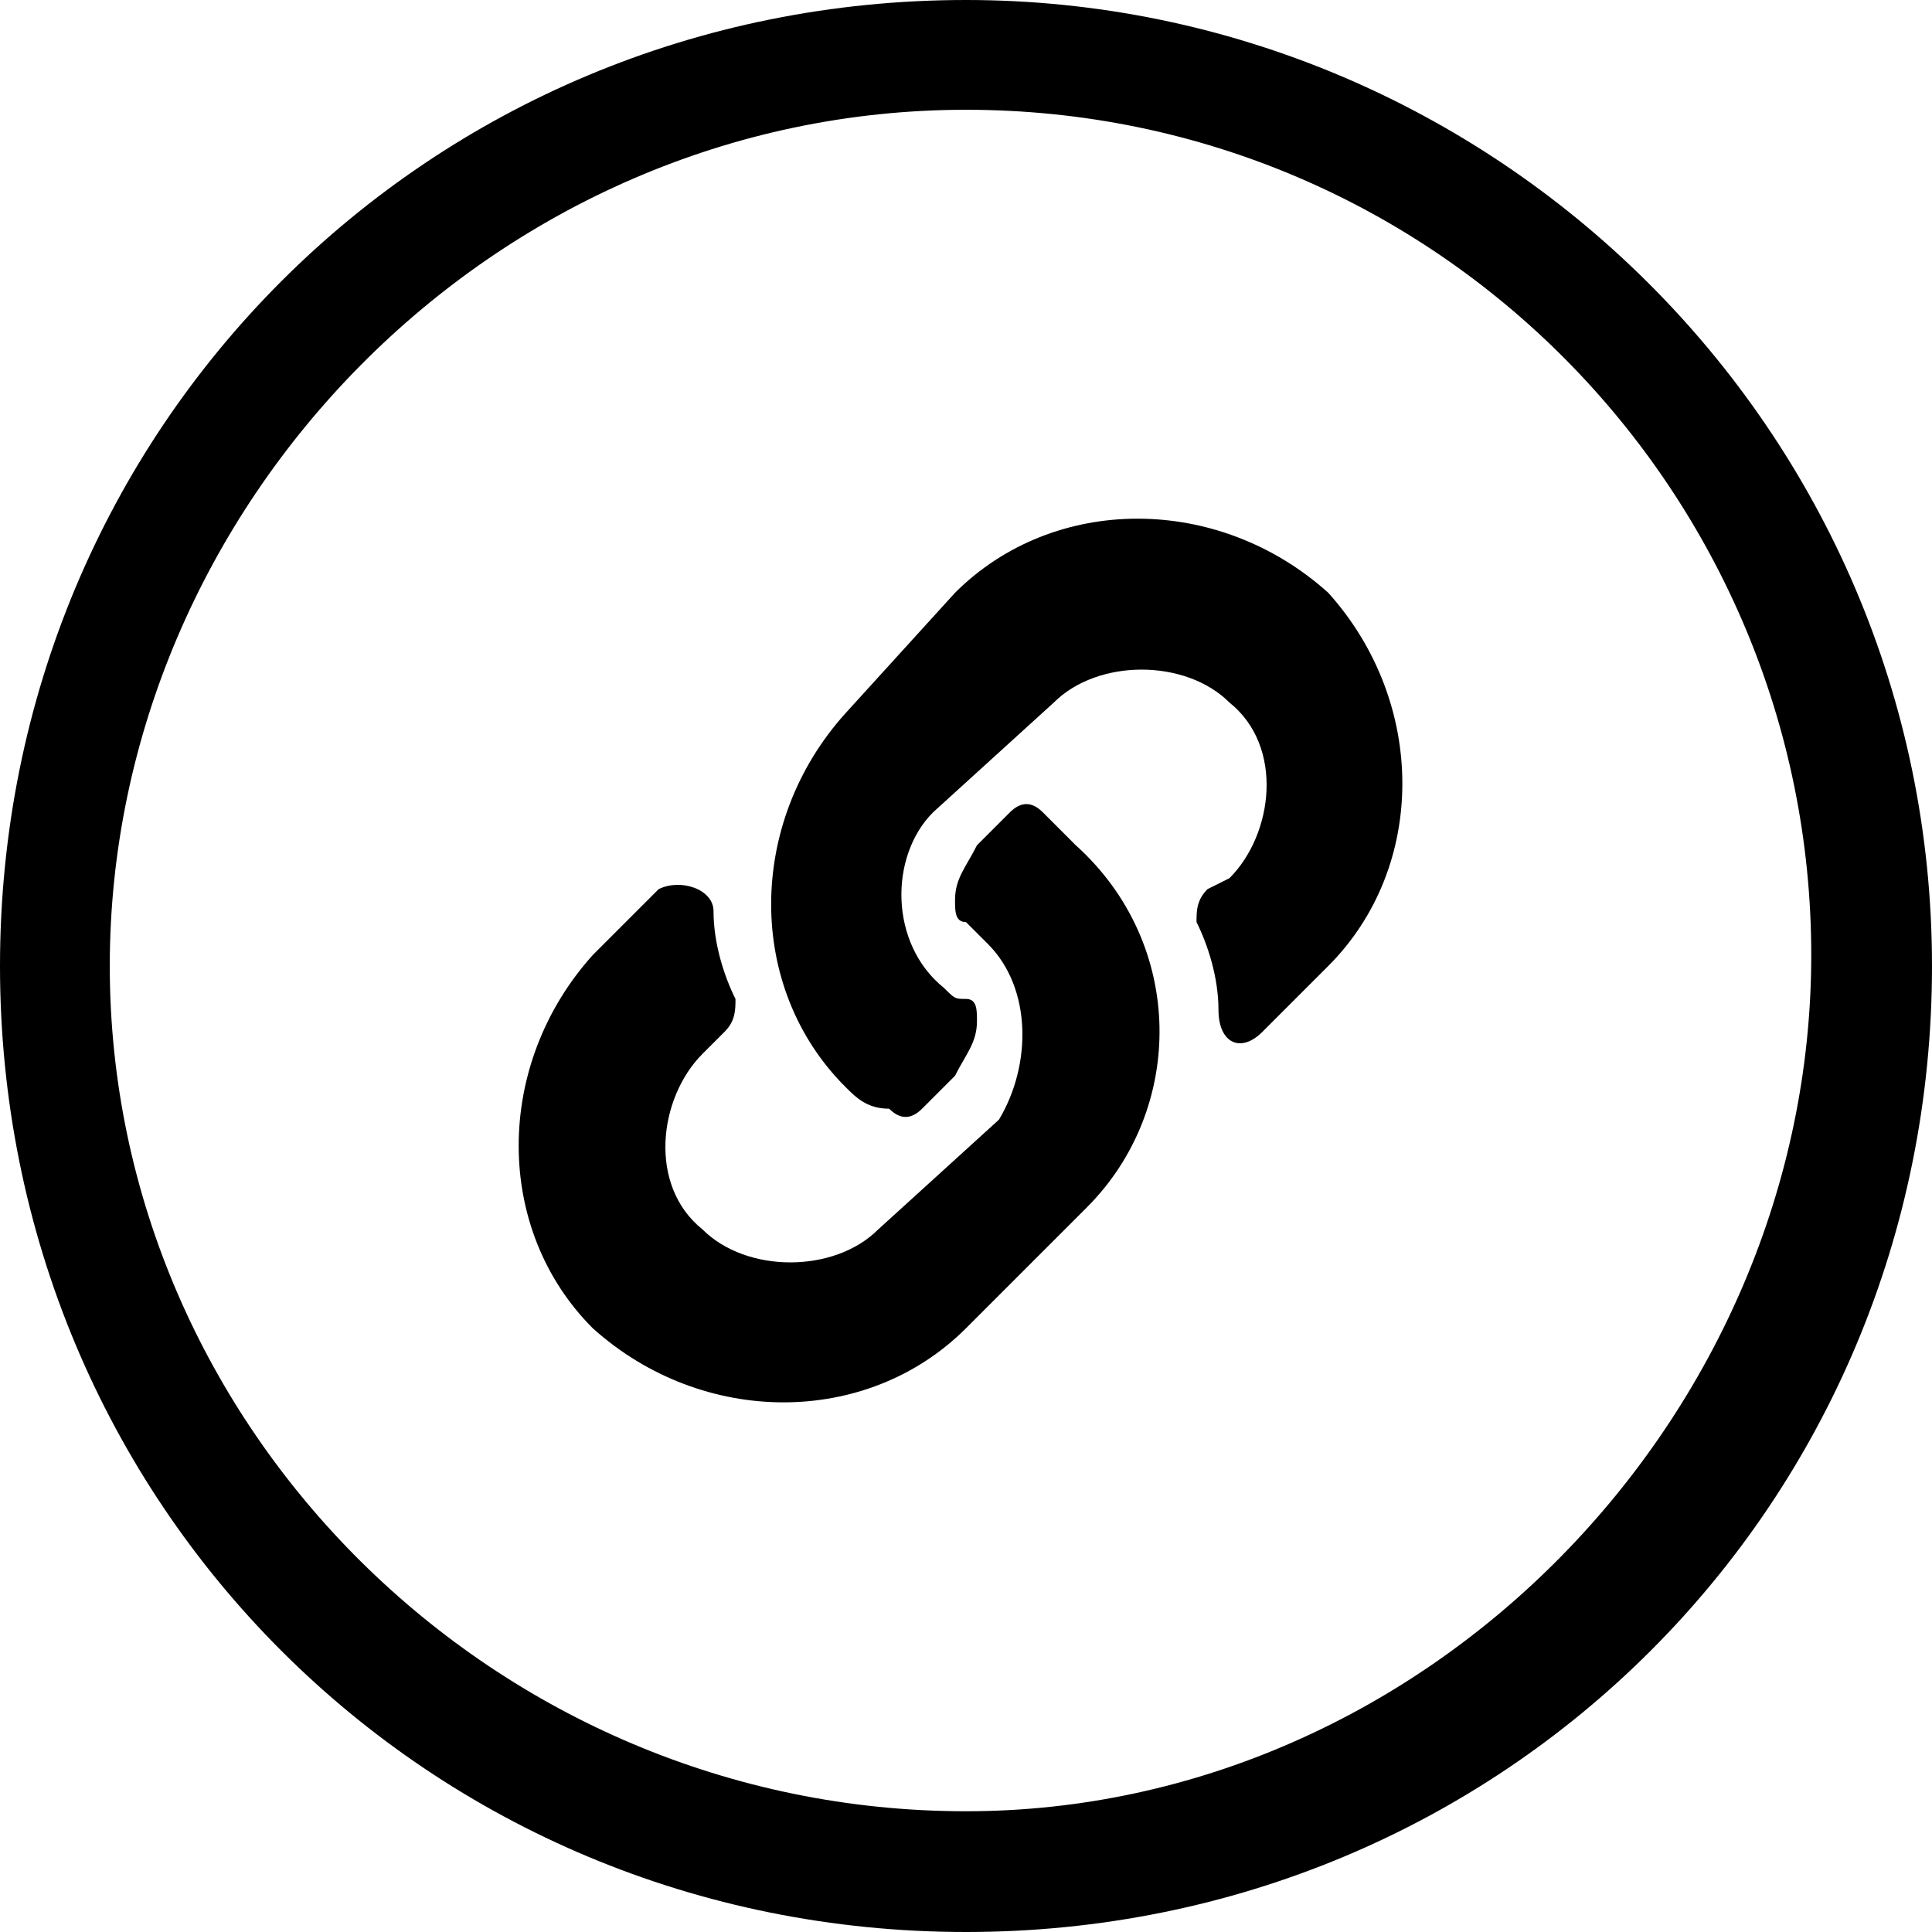 <?xml version="1.0" encoding="utf-8"?>
<!-- Generator: Adobe Illustrator 23.1.1, SVG Export Plug-In . SVG Version: 6.00 Build 0)  -->
<!DOCTYPE svg PUBLIC "-//W3C//DTD SVG 1.1//EN" "http://www.w3.org/Graphics/SVG/1.1/DTD/svg11.dtd">
<svg version="1.1" id="Livello_1" xmlns:x="http://ns.adobe.com/Extensibility/1.0/" xmlns:i="http://ns.adobe.com/AdobeIllustrator/10.0/" xmlns:graph="http://ns.adobe.com/Graphs/1.0/"
	 xmlns="http://www.w3.org/2000/svg" xmlns:xlink="http://www.w3.org/1999/xlink" x="0px" y="0px" viewBox="0 0 17.6 17.6"
	 style="enable-background:new 0 0 17.6 17.6;" xml:space="preserve">
<style type="text/css">
	.st0{display:none;}
	.st1{display:inline;}
</style>
<g class="st0">
	<path class="st1" d="M10.1,17.4v-6.1h2l0.4-2.5h-2.4V7.2c0-0.7,0.3-1.4,1.4-1.4h1.1V3.7c0,0-1-0.2-2-0.2c-2,0-3.3,1.2-3.3,3.4v1.9
		H5.2v2.5h2.2v6.1c-4.2-0.7-7.4-4.3-7.4-8.6C0.1,4,4,0.1,8.8,0.1s8.7,3.9,8.7,8.7C17.5,13.2,14.3,16.8,10.1,17.4z"/>
</g>
<g class="st0">
	<path class="st1" d="M16.7,8.7c0,4.3-3.6,7.8-7.9,7.8h0c-1.3,0-2.6-0.3-3.7-0.9l-4.1,1.1l1.1-4c-0.7-1.2-1-2.5-1-3.9
		c0-4.3,3.5-7.8,7.8-7.8c2.1,0,4,0.8,5.5,2.3C15.8,4.7,16.7,6.6,16.7,8.7z M15.3,8.7c0-1.7-0.7-3.4-2-4.6c-1.2-1.2-2.9-1.9-4.6-1.9
		c-3.6,0-6.5,2.9-6.5,6.5c0,1.2,0.3,2.4,1,3.5l0.2,0.2l-0.7,2.4l2.5-0.6l0.2,0.1c1,0.6,2.1,0.9,3.3,0.9
		C12.3,15.2,15.3,12.3,15.3,8.7z M12.7,10.6c0,0.1,0,0.5-0.1,0.9c-0.2,0.5-0.9,0.9-1.3,0.9c-0.6,0.1-1.1,0-2.3-0.5
		C7,11.1,5.7,9.1,5.6,9C5.5,8.9,4.8,7.9,4.8,7c0-1,0.5-1.4,0.7-1.6C5.7,5.2,5.9,5.1,6,5.1c0.1,0,0.3,0,0.4,0c0.1,0,0.3,0,0.4,0.3
		C7,5.8,7.4,6.8,7.4,6.9s0.1,0.2,0,0.3C7.1,8,6.7,8,6.9,8.3c0.8,1.3,1.5,1.7,2.7,2.3c0.2,0.1,0.3,0.1,0.4,0c0.1-0.1,0.5-0.6,0.6-0.8
		c0.1-0.2,0.3-0.2,0.4-0.1c0.2,0.1,1.1,0.5,1.3,0.6C12.5,10.4,12.7,10.5,12.7,10.6z"/>
</g>
<path d="M8.8,0C3.9,0,0,3.9,0,8.8s3.9,8.8,8.8,8.8s8.8-3.9,8.8-8.8S13.6,0,8.8,0z M8.8,16.5C4.5,16.5,1,13,1,8.8S4.5,1,8.8,1
	s7.7,3.5,7.7,7.7S13,16.5,8.8,16.5z"/>
<g>
	<path d="M9.9,11C9.9,11,9.9,11,9.9,11l-1.1,1.1c-0.9,0.9-2.4,0.9-3.4,0c-0.9-0.9-0.9-2.4,0-3.4l0.6-0.6C6.2,8,6.5,8.1,6.5,8.3
		c0,0.3,0.1,0.6,0.2,0.8c0,0.1,0,0.2-0.1,0.3L6.4,9.6c-0.4,0.4-0.5,1.2,0,1.6c0.4,0.4,1.2,0.4,1.6,0l1.1-1C9.4,9.7,9.4,9,9,8.6
		C8.9,8.5,8.9,8.5,8.8,8.4c-0.1,0-0.1-0.1-0.1-0.2c0-0.2,0.1-0.3,0.2-0.5l0.3-0.3c0.1-0.1,0.2-0.1,0.3,0c0.1,0.1,0.2,0.2,0.3,0.3
		C10.8,8.6,10.8,10.1,9.9,11z M12.1,8.8l-0.6,0.6c-0.2,0.2-0.4,0.1-0.4-0.2c0-0.3-0.1-0.6-0.2-0.8c0-0.1,0-0.2,0.1-0.3L11.2,8
		c0.4-0.4,0.5-1.2,0-1.6c-0.4-0.4-1.2-0.4-1.6,0l-1.1,1C8.1,7.8,8.1,8.6,8.6,9c0.1,0.1,0.1,0.1,0.2,0.1c0.1,0,0.1,0.1,0.1,0.2
		c0,0.2-0.1,0.3-0.2,0.5l-0.3,0.3c-0.1,0.1-0.2,0.1-0.3,0C7.9,10.1,7.8,10,7.7,9.9c-0.9-0.9-0.9-2.4,0-3.4c0,0,0,0,0,0l1-1.1
		c0.9-0.9,2.4-0.9,3.4,0C13,6.4,13,7.9,12.1,8.8z"/>
</g>
<path class="st0" d="M8.8,0C3.9,0,0,3.9,0,8.8s3.9,8.8,8.8,8.8s8.8-3.9,8.8-8.8S13.6,0,8.8,0z M8.8,16.5C4.5,16.5,1,13,1,8.8
	S4.5,1,8.8,1s7.7,3.5,7.7,7.7S13,16.5,8.8,16.5z"/>
<g class="st0">
	<path class="st1" d="M12.8,6.5V11c0,0.4-0.3,0.8-0.8,0.8H5.5c-0.4,0-0.8-0.3-0.8-0.8V6.5c0-0.4,0.3-0.8,0.8-0.8H12
		C12.4,5.8,12.8,6.1,12.8,6.5z M5.5,6.5v0.6c0.4,0.3,0.9,0.7,2.1,1.7C7.9,9,8.4,9.5,8.8,9.5c0.4,0,0.9-0.5,1.1-0.7
		c1.2-0.9,1.8-1.4,2.1-1.7V6.5H5.5z M12,11V8.1c-0.4,0.3-0.9,0.7-1.6,1.3c-0.4,0.3-0.9,0.9-1.6,0.9c-0.7,0-1.3-0.6-1.6-0.9
		c-0.8-0.6-1.3-1-1.6-1.3V11H12z"/>
</g>
</svg>
